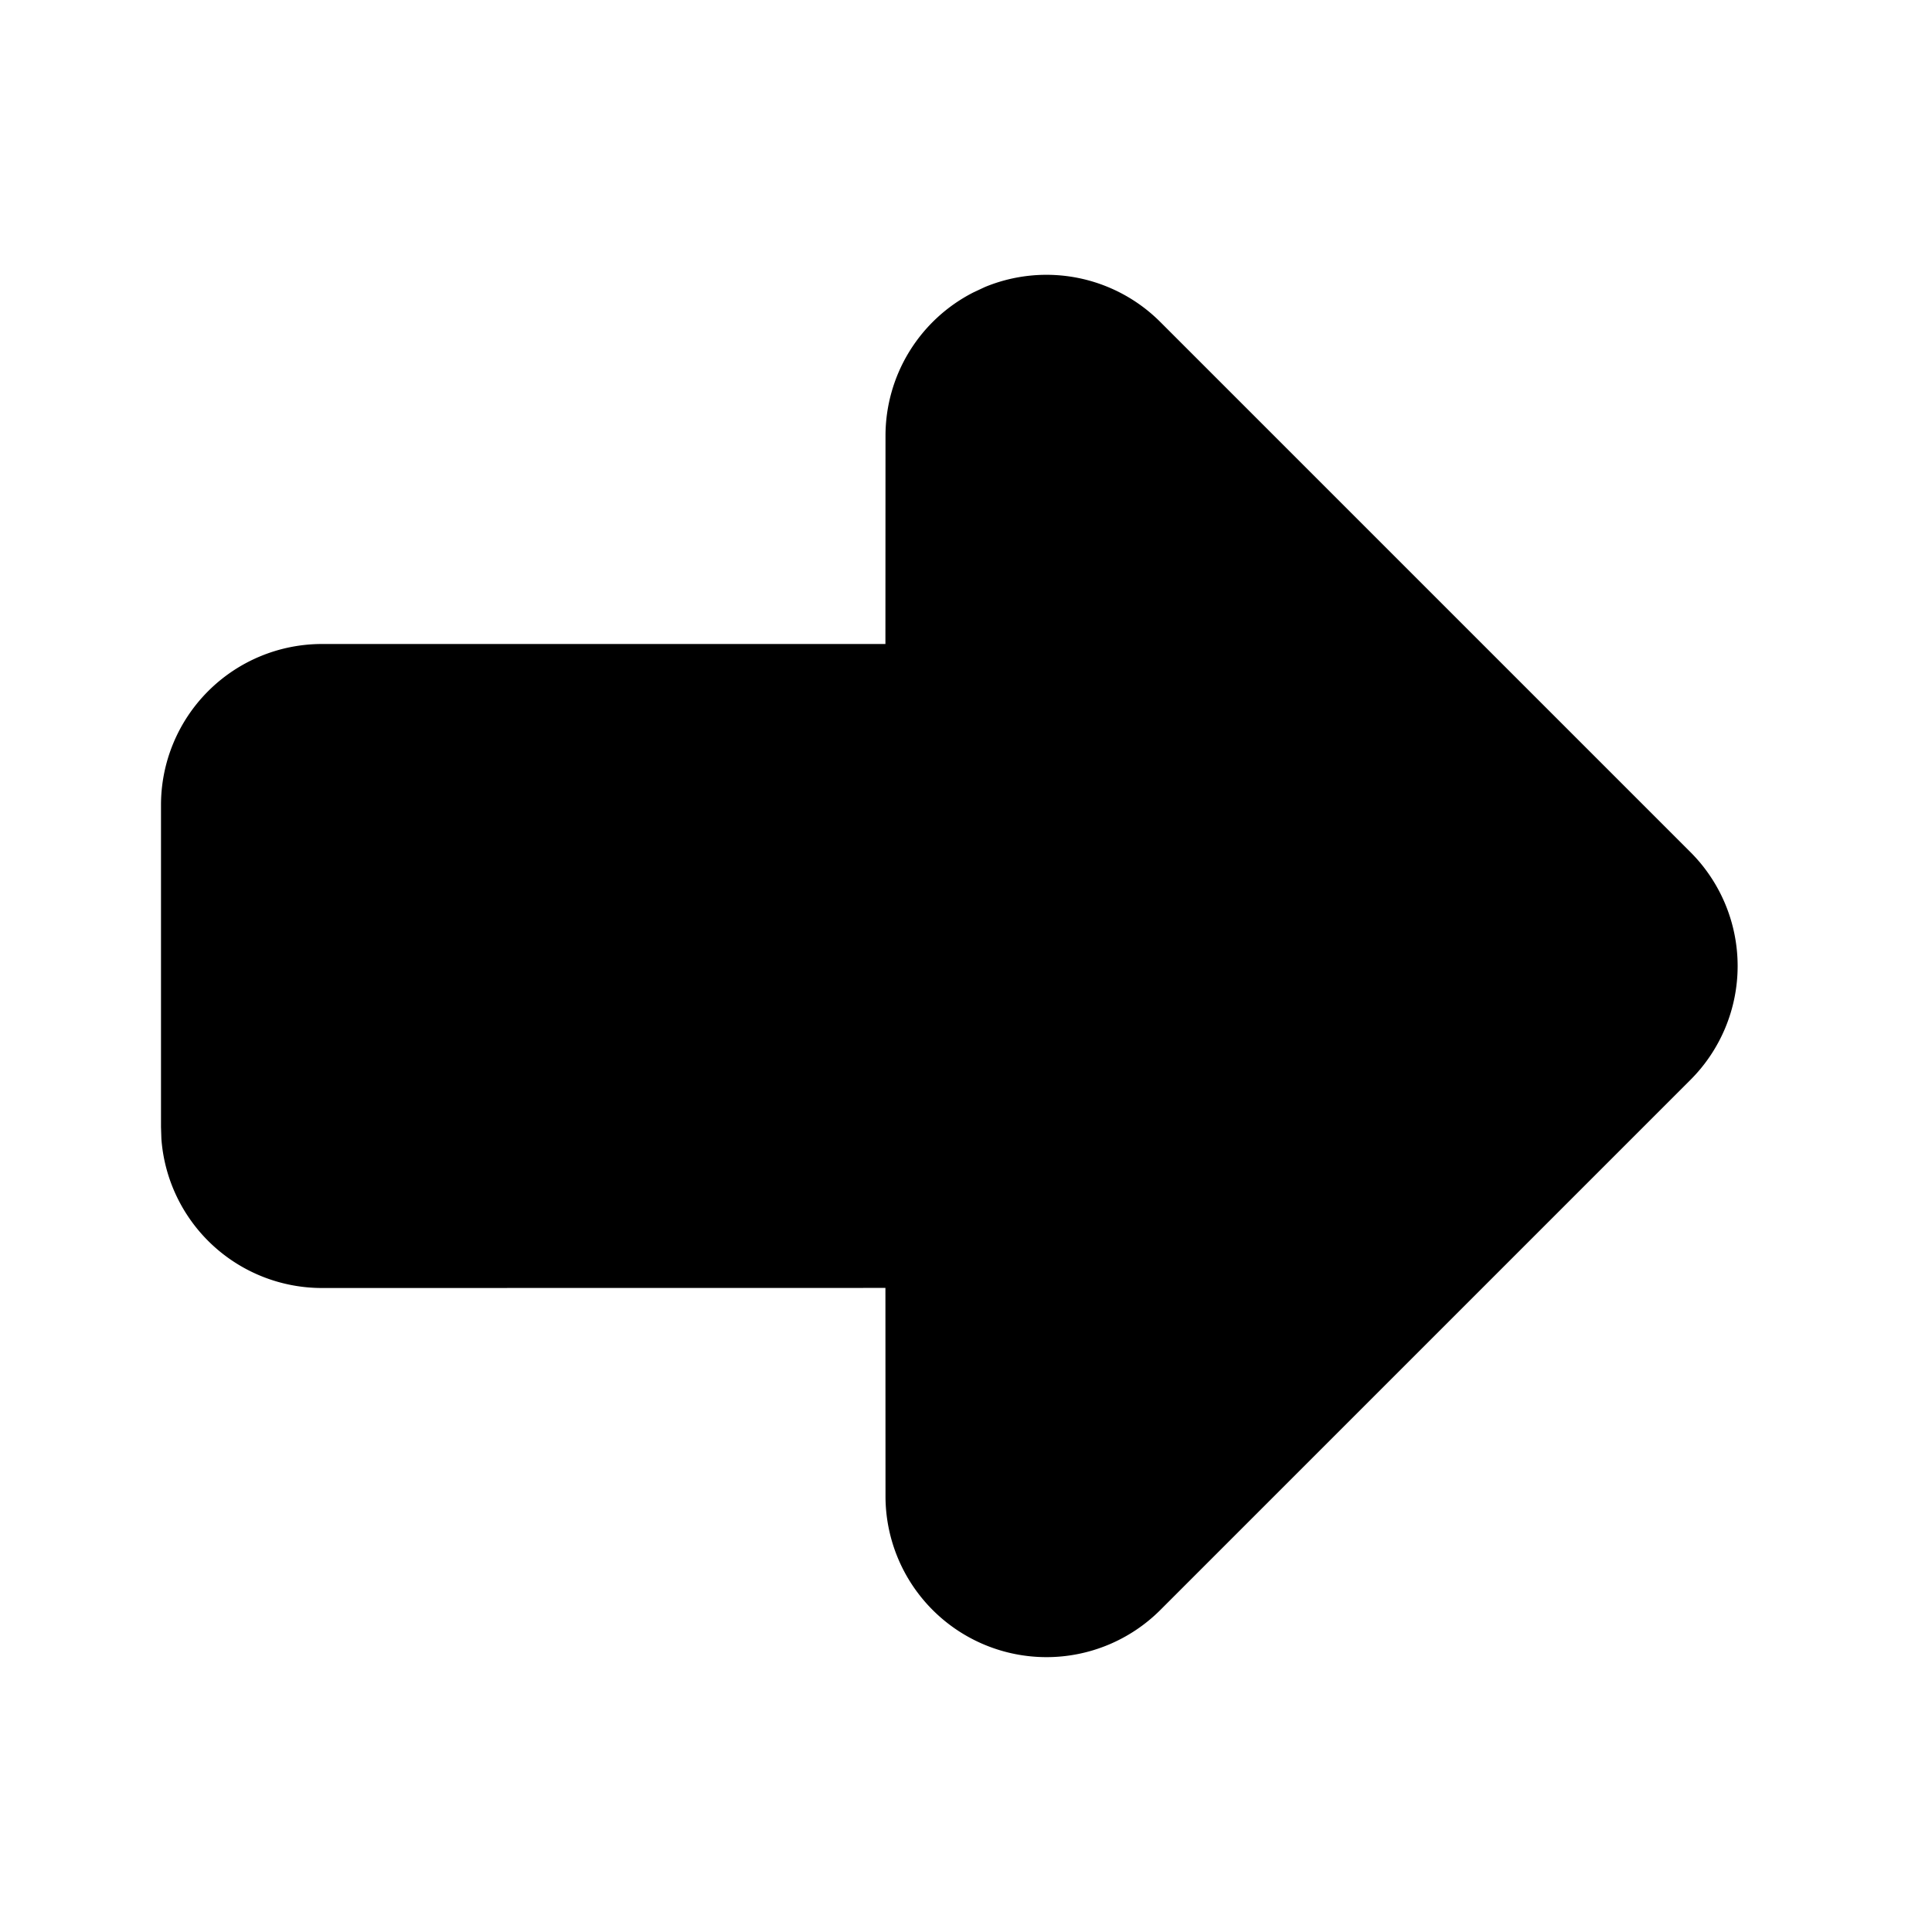 <!--
version: "2.1"
unicode: "f6cc"
-->
<svg
  xmlns="http://www.w3.org/2000/svg"
  width="24"
  height="24"
  viewBox="0 0 24 24"
  fill="currentColor"
>
  <path d="M12.089 3.634a2 2 0 0 0 -1.089 1.78l-.001 2.586h-6.999a2 2 0 0 0 -2 2v4l.005 .15a2 2 0 0 0 1.995 1.85l6.999 -.001l.001 2.587a2 2 0 0 0 3.414 1.414l6.586 -6.586a2 2 0 0 0 0 -2.828l-6.586 -6.586a2 2 0 0 0 -2.18 -.434l-.145 .068z" />
</svg>
